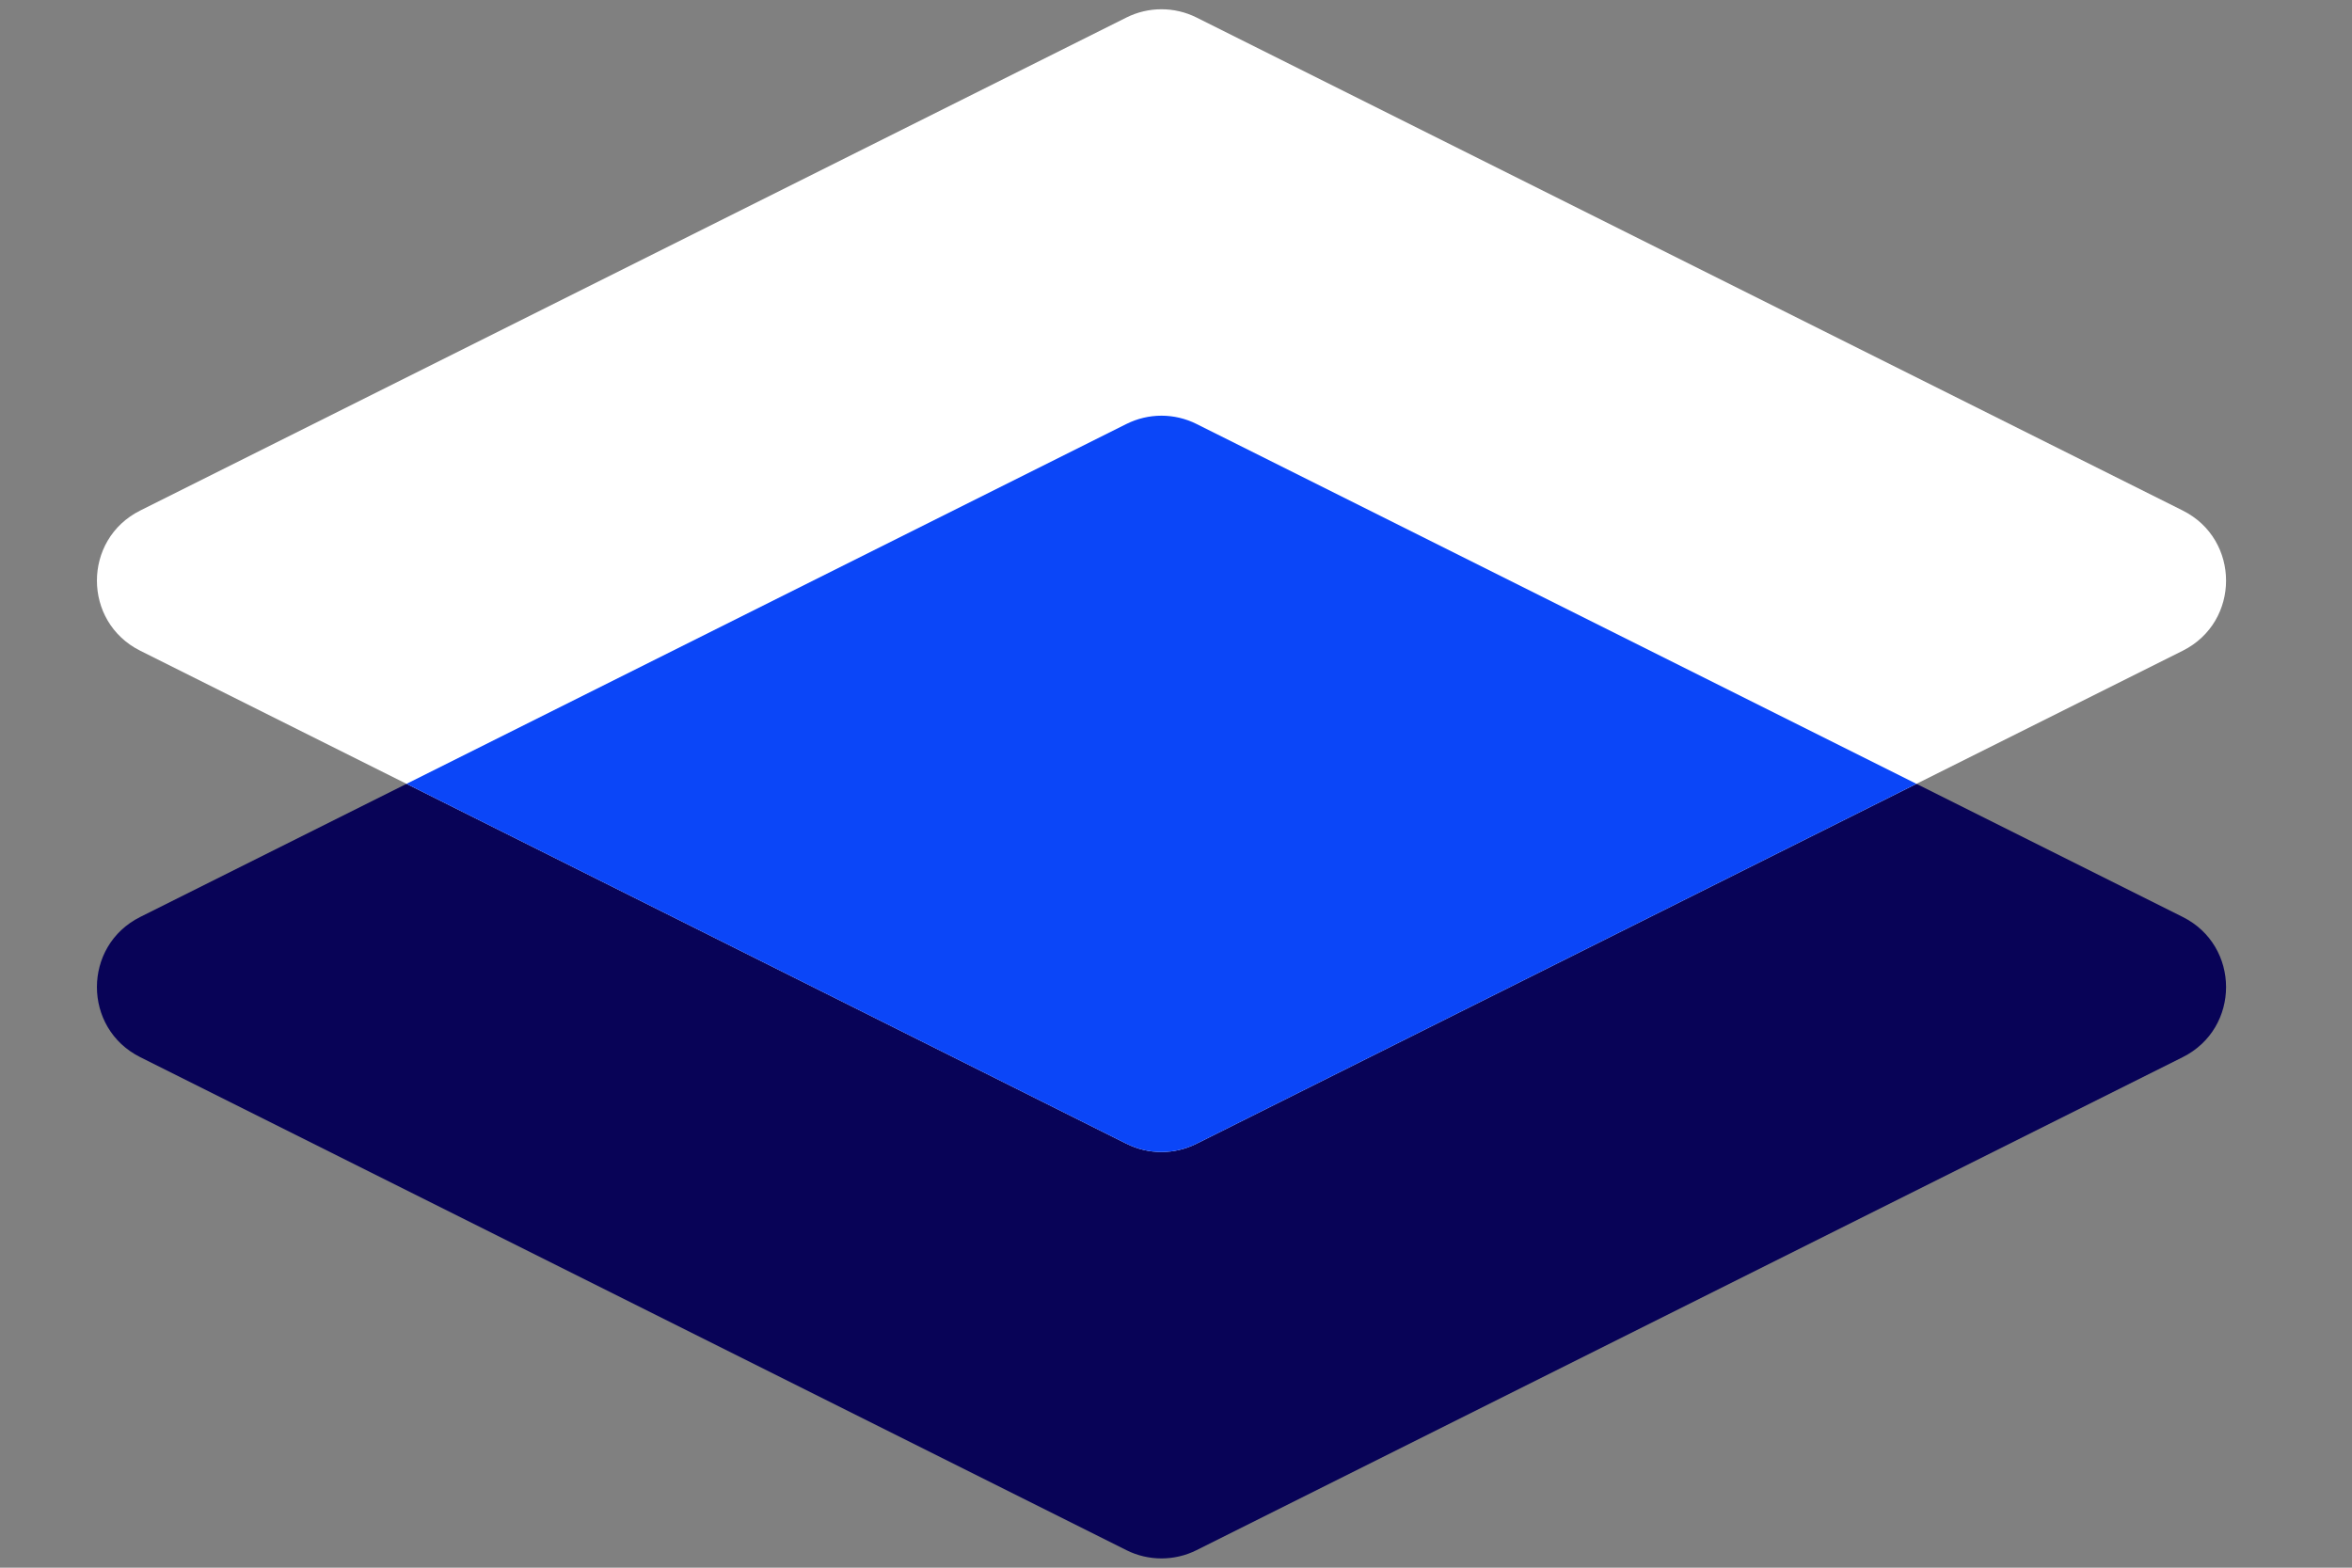 <svg width="60" height="40" viewBox="0 0 60 40" fill="none" xmlns="http://www.w3.org/2000/svg">
<rect x="0" y="0" width="60" height="40" fill="#808080" stroke="none"/>
<path d="M28.735 10.818C29.298 10.536 29.961 10.536 30.524 10.818L55.681 23.396C57.156 24.133 57.156 26.237 55.681 26.974L30.524 39.553C29.961 39.834 29.298 39.834 28.735 39.553L3.578 26.974C2.104 26.237 2.104 24.133 3.578 23.396L28.735 10.818Z" fill="#080357"/>
<path d="M28.735 0.447C29.298 0.166 29.961 0.166 30.524 0.447L55.681 13.026C57.156 13.763 57.156 15.867 55.681 16.604L30.524 29.182C29.961 29.464 29.298 29.464 28.735 29.182L3.578 16.604C2.104 15.867 2.104 13.763 3.578 13.026L28.735 0.447Z" fill="white"/>
<path fill-rule="evenodd" clip-rule="evenodd" d="M48.889 20L30.524 29.182C29.961 29.464 29.298 29.464 28.735 29.182L10.37 20L28.735 10.818C29.298 10.536 29.961 10.536 30.524 10.818L48.889 20Z" fill="#0B46F8"/>
</svg>
